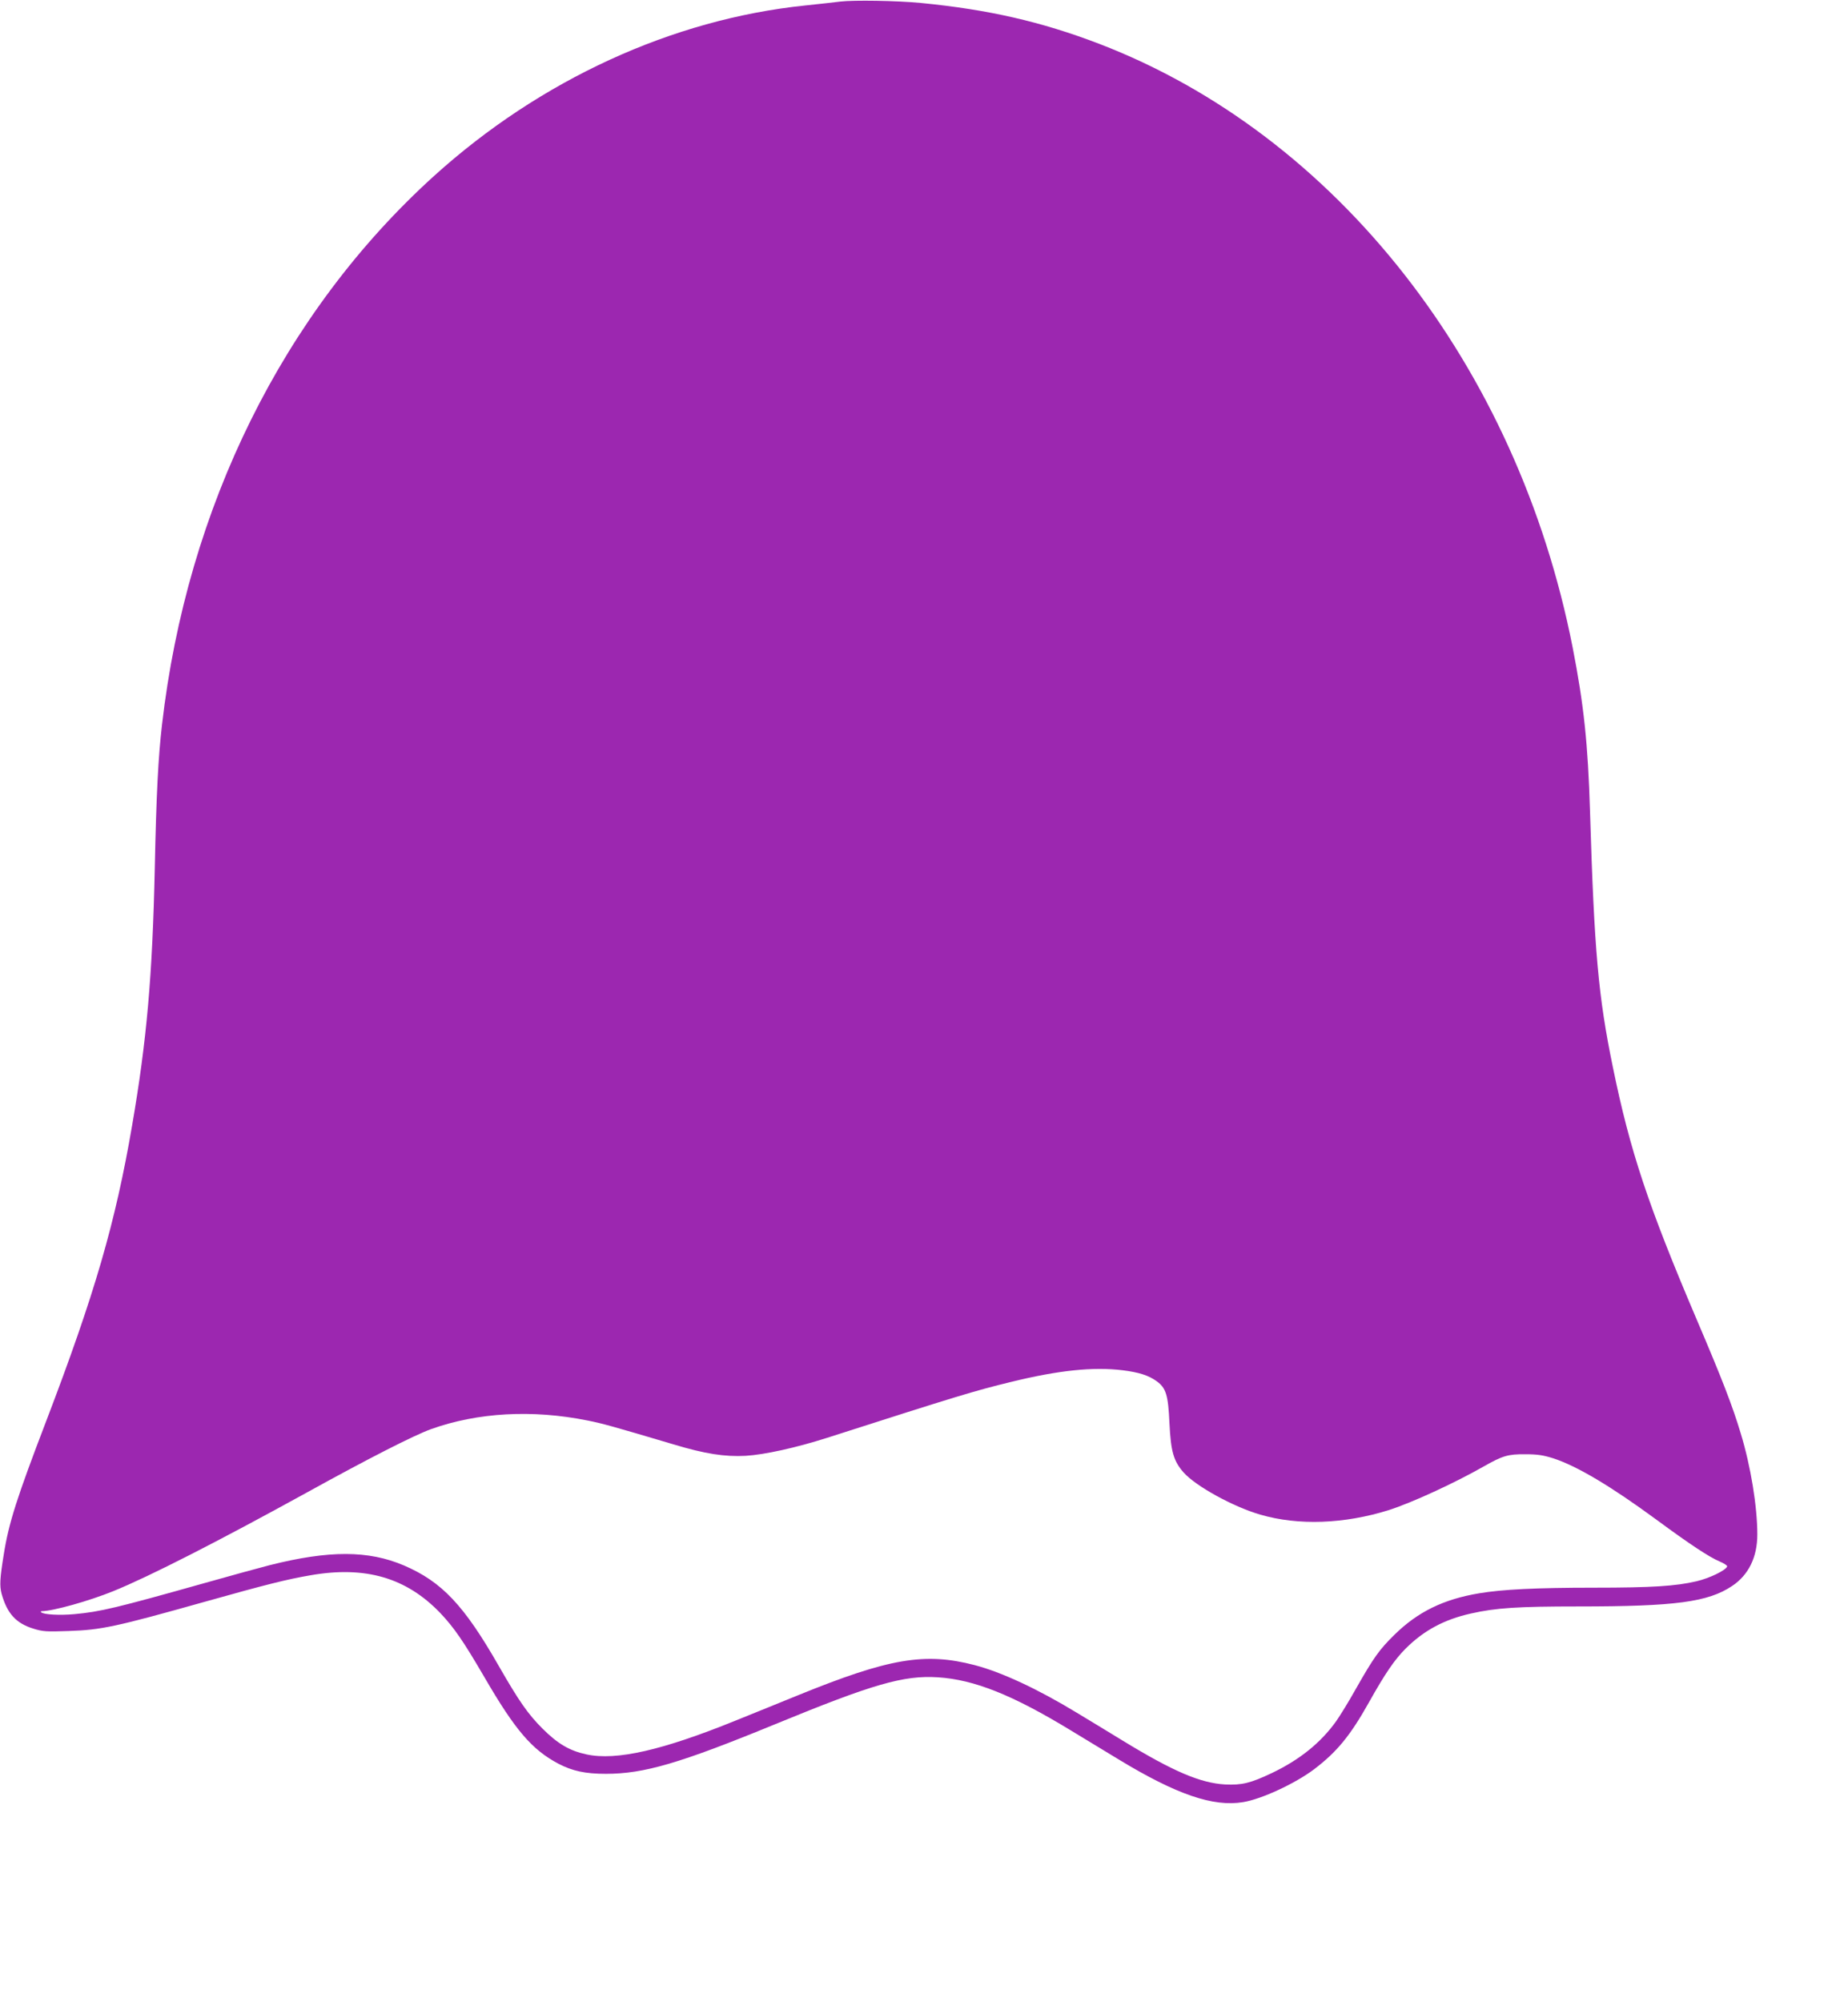 <?xml version="1.0" standalone="no"?>
<!DOCTYPE svg PUBLIC "-//W3C//DTD SVG 20010904//EN"
 "http://www.w3.org/TR/2001/REC-SVG-20010904/DTD/svg10.dtd">
<svg version="1.0" xmlns="http://www.w3.org/2000/svg"
 width="1182pt" height="1280pt" viewBox="0 0 1182 1280"
 preserveAspectRatio="xMidYMid meet">
<g transform="translate(0,1280) scale(0.1,-0.1)"
fill="#9c27b0" stroke="none">
<path d="M5375 12790 c-38 -5 -140 -16 -225 -25 -850 -88 -1695 -476 -2374
-1090 -962 -871 -1580 -2117 -1740 -3510 -24 -207 -36 -438 -46 -915 -15 -689
-51 -1099 -145 -1645 -107 -624 -240 -1080 -548 -1886 -190 -496 -241 -655
-273 -857 -25 -155 -27 -199 -14 -250 35 -126 92 -190 204 -224 61 -19 85 -20
225 -15 210 7 302 27 871 187 392 110 523 143 674 169 353 62 615 -15 832
-241 88 -93 147 -178 284 -413 196 -337 303 -461 471 -550 90 -47 172 -65 304
-65 245 0 473 67 1085 318 623 256 820 313 1039 299 233 -15 478 -113 851
-340 91 -55 228 -138 305 -185 369 -224 605 -305 796 -273 118 19 333 119 454
210 146 111 231 214 351 428 103 184 164 273 234 343 117 117 248 187 419 225
159 36 300 45 686 45 622 0 830 28 984 131 105 70 161 184 161 329 0 178 -42
437 -106 646 -53 177 -121 352 -282 729 -311 730 -426 1076 -536 1613 -93 451
-119 741 -146 1632 -13 435 -40 687 -111 1050 -354 1802 -1512 3278 -3029
3860 -371 142 -710 219 -1140 261 -156 15 -429 19 -515 9z m1805 -8750 c105
-13 167 -33 218 -70 60 -43 74 -88 82 -270 9 -180 26 -240 90 -313 78 -88 318
-220 491 -270 243 -71 538 -60 822 29 147 47 419 172 607 279 120 68 155 79
265 78 80 0 116 -6 180 -26 153 -50 369 -179 658 -391 213 -157 340 -241 405
-268 29 -12 51 -27 49 -32 -8 -25 -114 -76 -196 -95 -132 -31 -285 -41 -656
-41 -371 0 -587 -11 -735 -36 -227 -38 -391 -118 -540 -264 -98 -96 -133 -145
-249 -349 -44 -79 -101 -171 -125 -205 -99 -138 -233 -246 -411 -331 -137 -65
-192 -78 -299 -73 -158 9 -332 83 -653 279 -92 56 -226 138 -298 181 -249 151
-479 258 -651 303 -319 83 -547 44 -1128 -192 -116 -47 -297 -121 -402 -163
-466 -189 -762 -257 -952 -216 -108 23 -184 67 -283 166 -92 92 -150 175 -279
400 -222 388 -364 538 -606 642 -227 97 -478 98 -859 2 -55 -14 -242 -65 -415
-114 -568 -160 -670 -184 -833 -199 -96 -9 -199 -3 -214 12 -3 4 -2 7 4 7 71
0 303 65 458 128 229 93 670 318 1237 630 389 215 687 367 796 406 297 106
646 126 999 55 96 -19 157 -36 548 -152 205 -62 331 -81 464 -74 120 7 324 52
521 115 836 268 941 300 1175 357 306 75 527 98 715 75z"/>
</g>
</svg>
